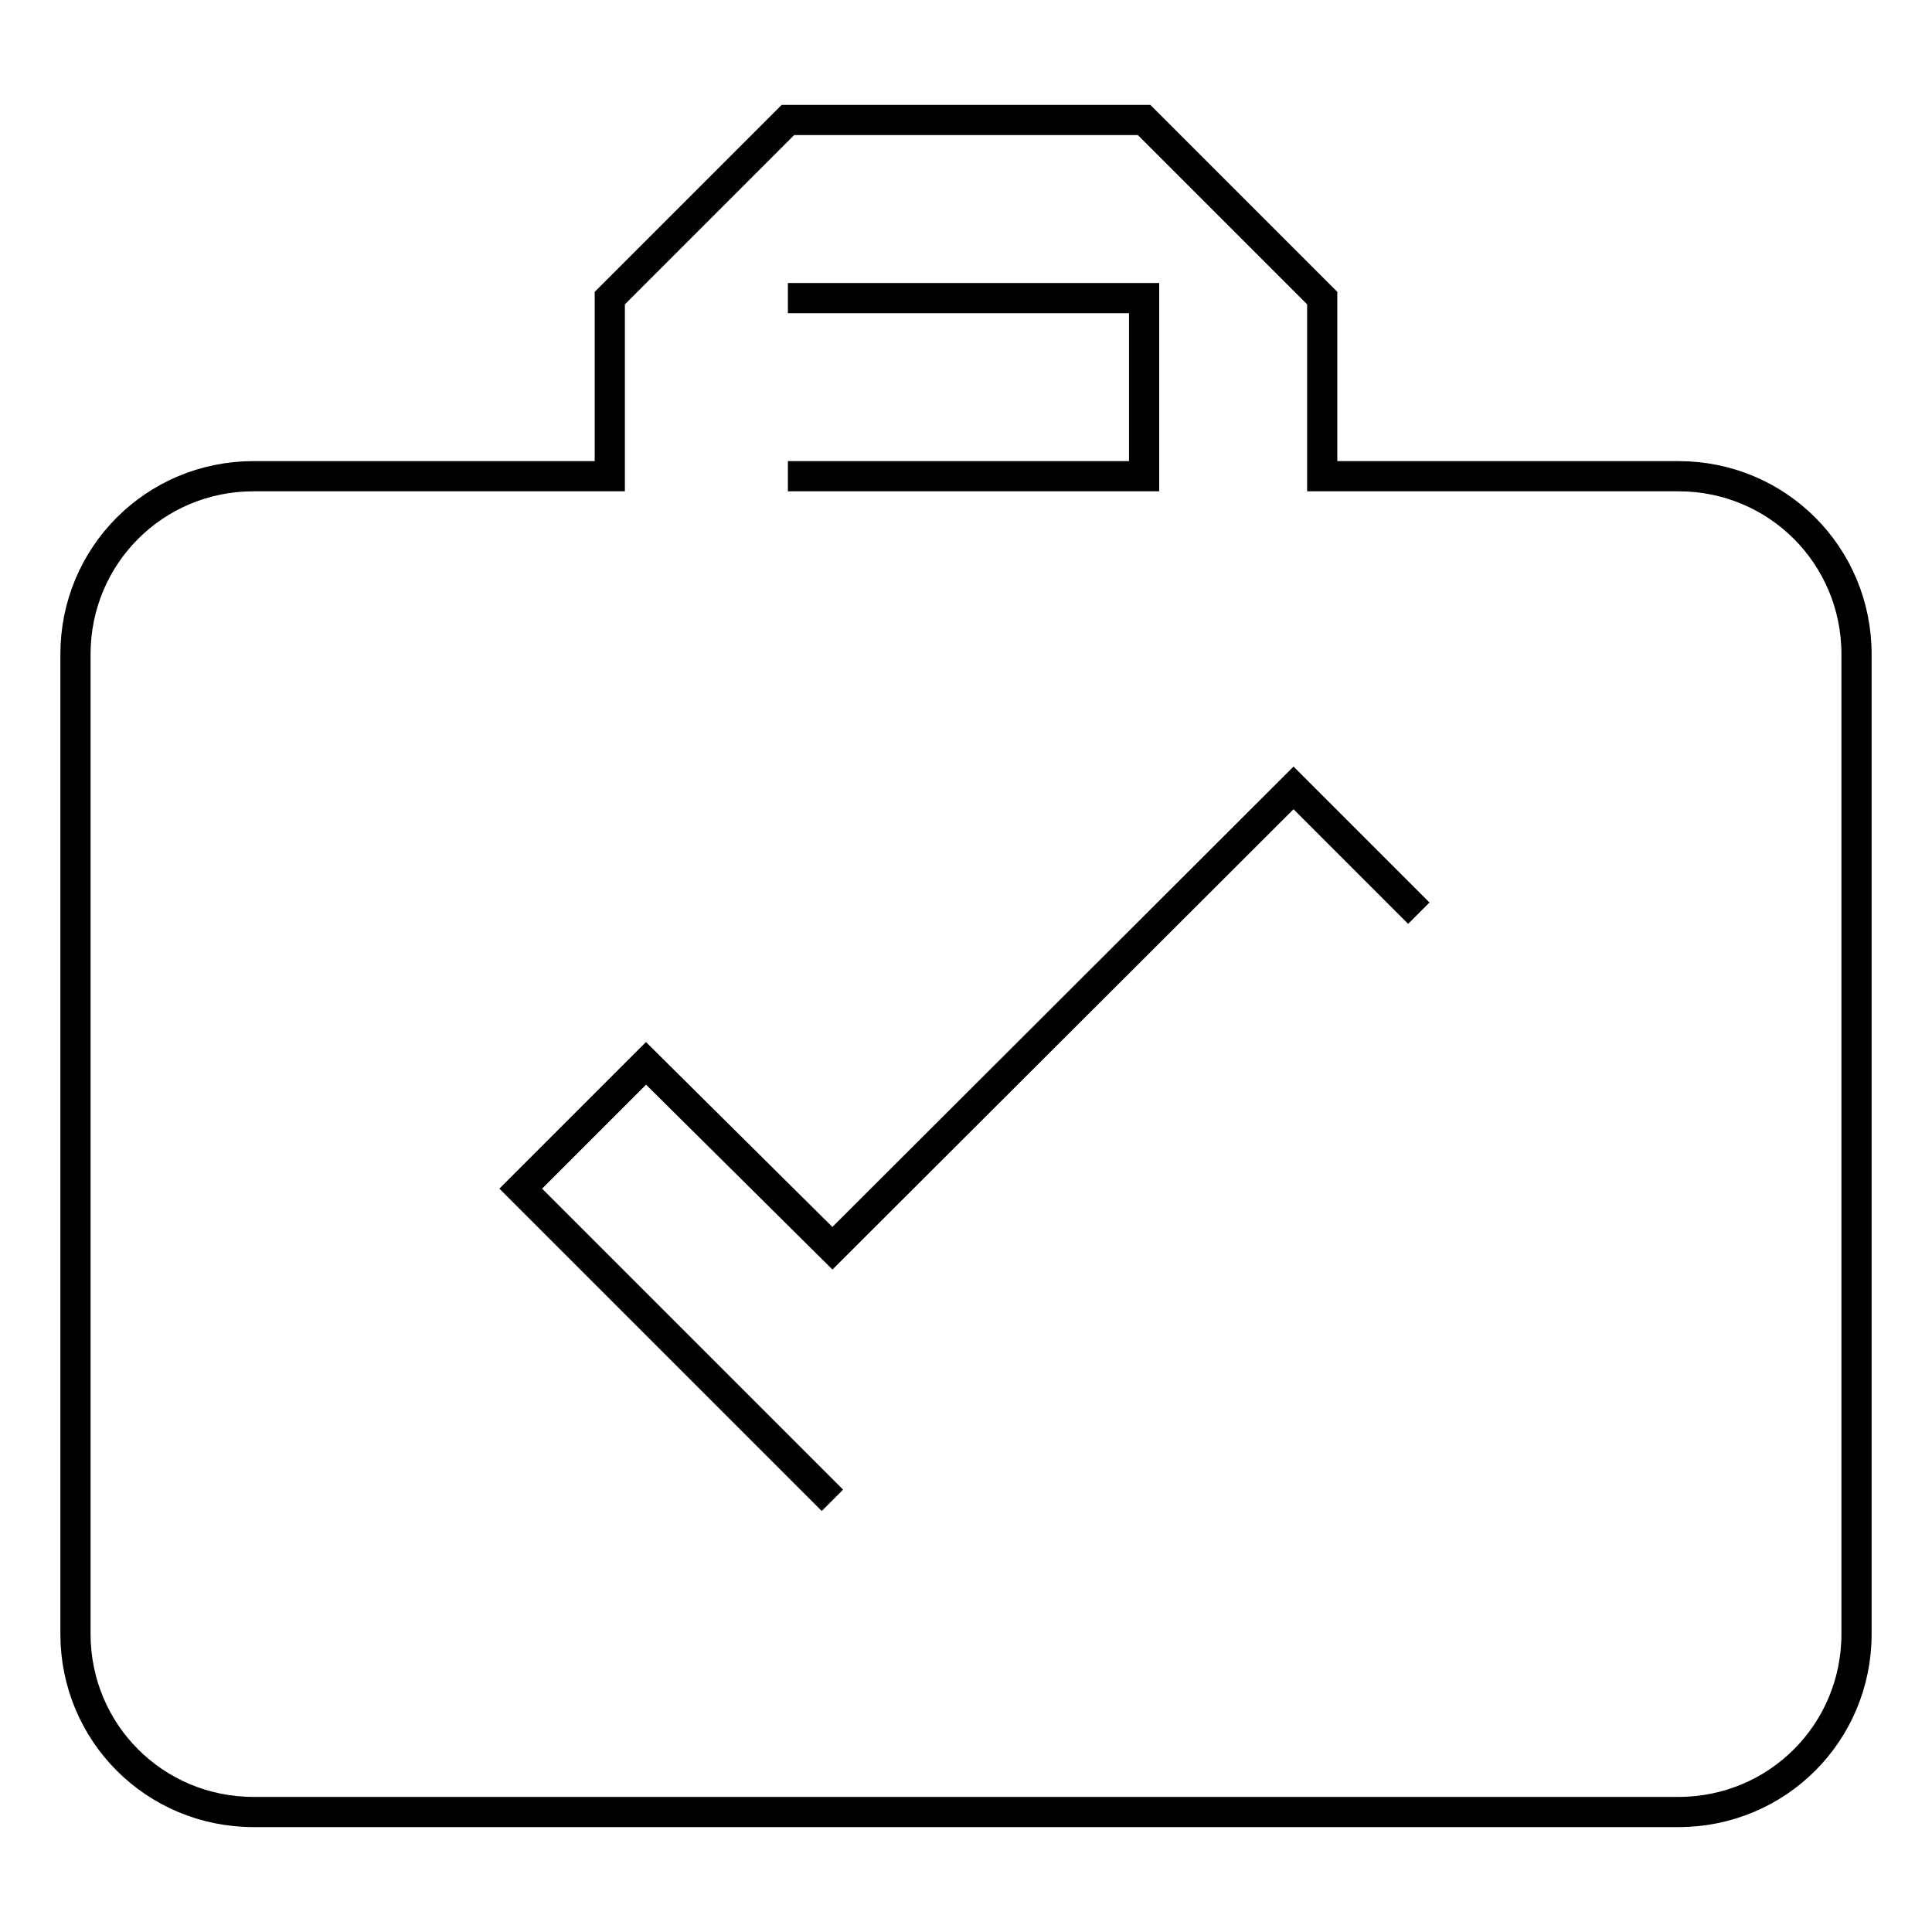 <?xml version="1.0" encoding="utf-8"?>
<!-- Svg Vector Icons : http://www.onlinewebfonts.com/icon -->
<!DOCTYPE svg PUBLIC "-//W3C//DTD SVG 1.1//EN" "http://www.w3.org/Graphics/SVG/1.1/DTD/svg11.dtd">
<svg version="1.1" xmlns="http://www.w3.org/2000/svg" xmlns:xlink="http://www.w3.org/1999/xlink" x="0px" y="0px" viewBox="0 0 256 256" enable-background="new 0 0 256 256" xml:space="preserve">
<g> <path stroke-width="4" fill-opacity="0" stroke="#000000"  d="M110.3,198.8L69,157.5l16.6-16.6l24.7,24.5l61.1-61l16.6,16.6 M104.4,39.5h47.2v23.6h-47.2 M222.4,63.1 h-47.2V39.5l-23.6-23.6h-47.2L80.8,39.5v23.6H33.6C20.5,63.1,10,73.6,10,86.7v129.8c0,13.1,10.5,23.6,23.6,23.6h188.8 c13.1,0,23.6-10.5,23.6-23.6V86.7C246,73.6,235.5,63.1,222.4,63.1z"/></g>
</svg>